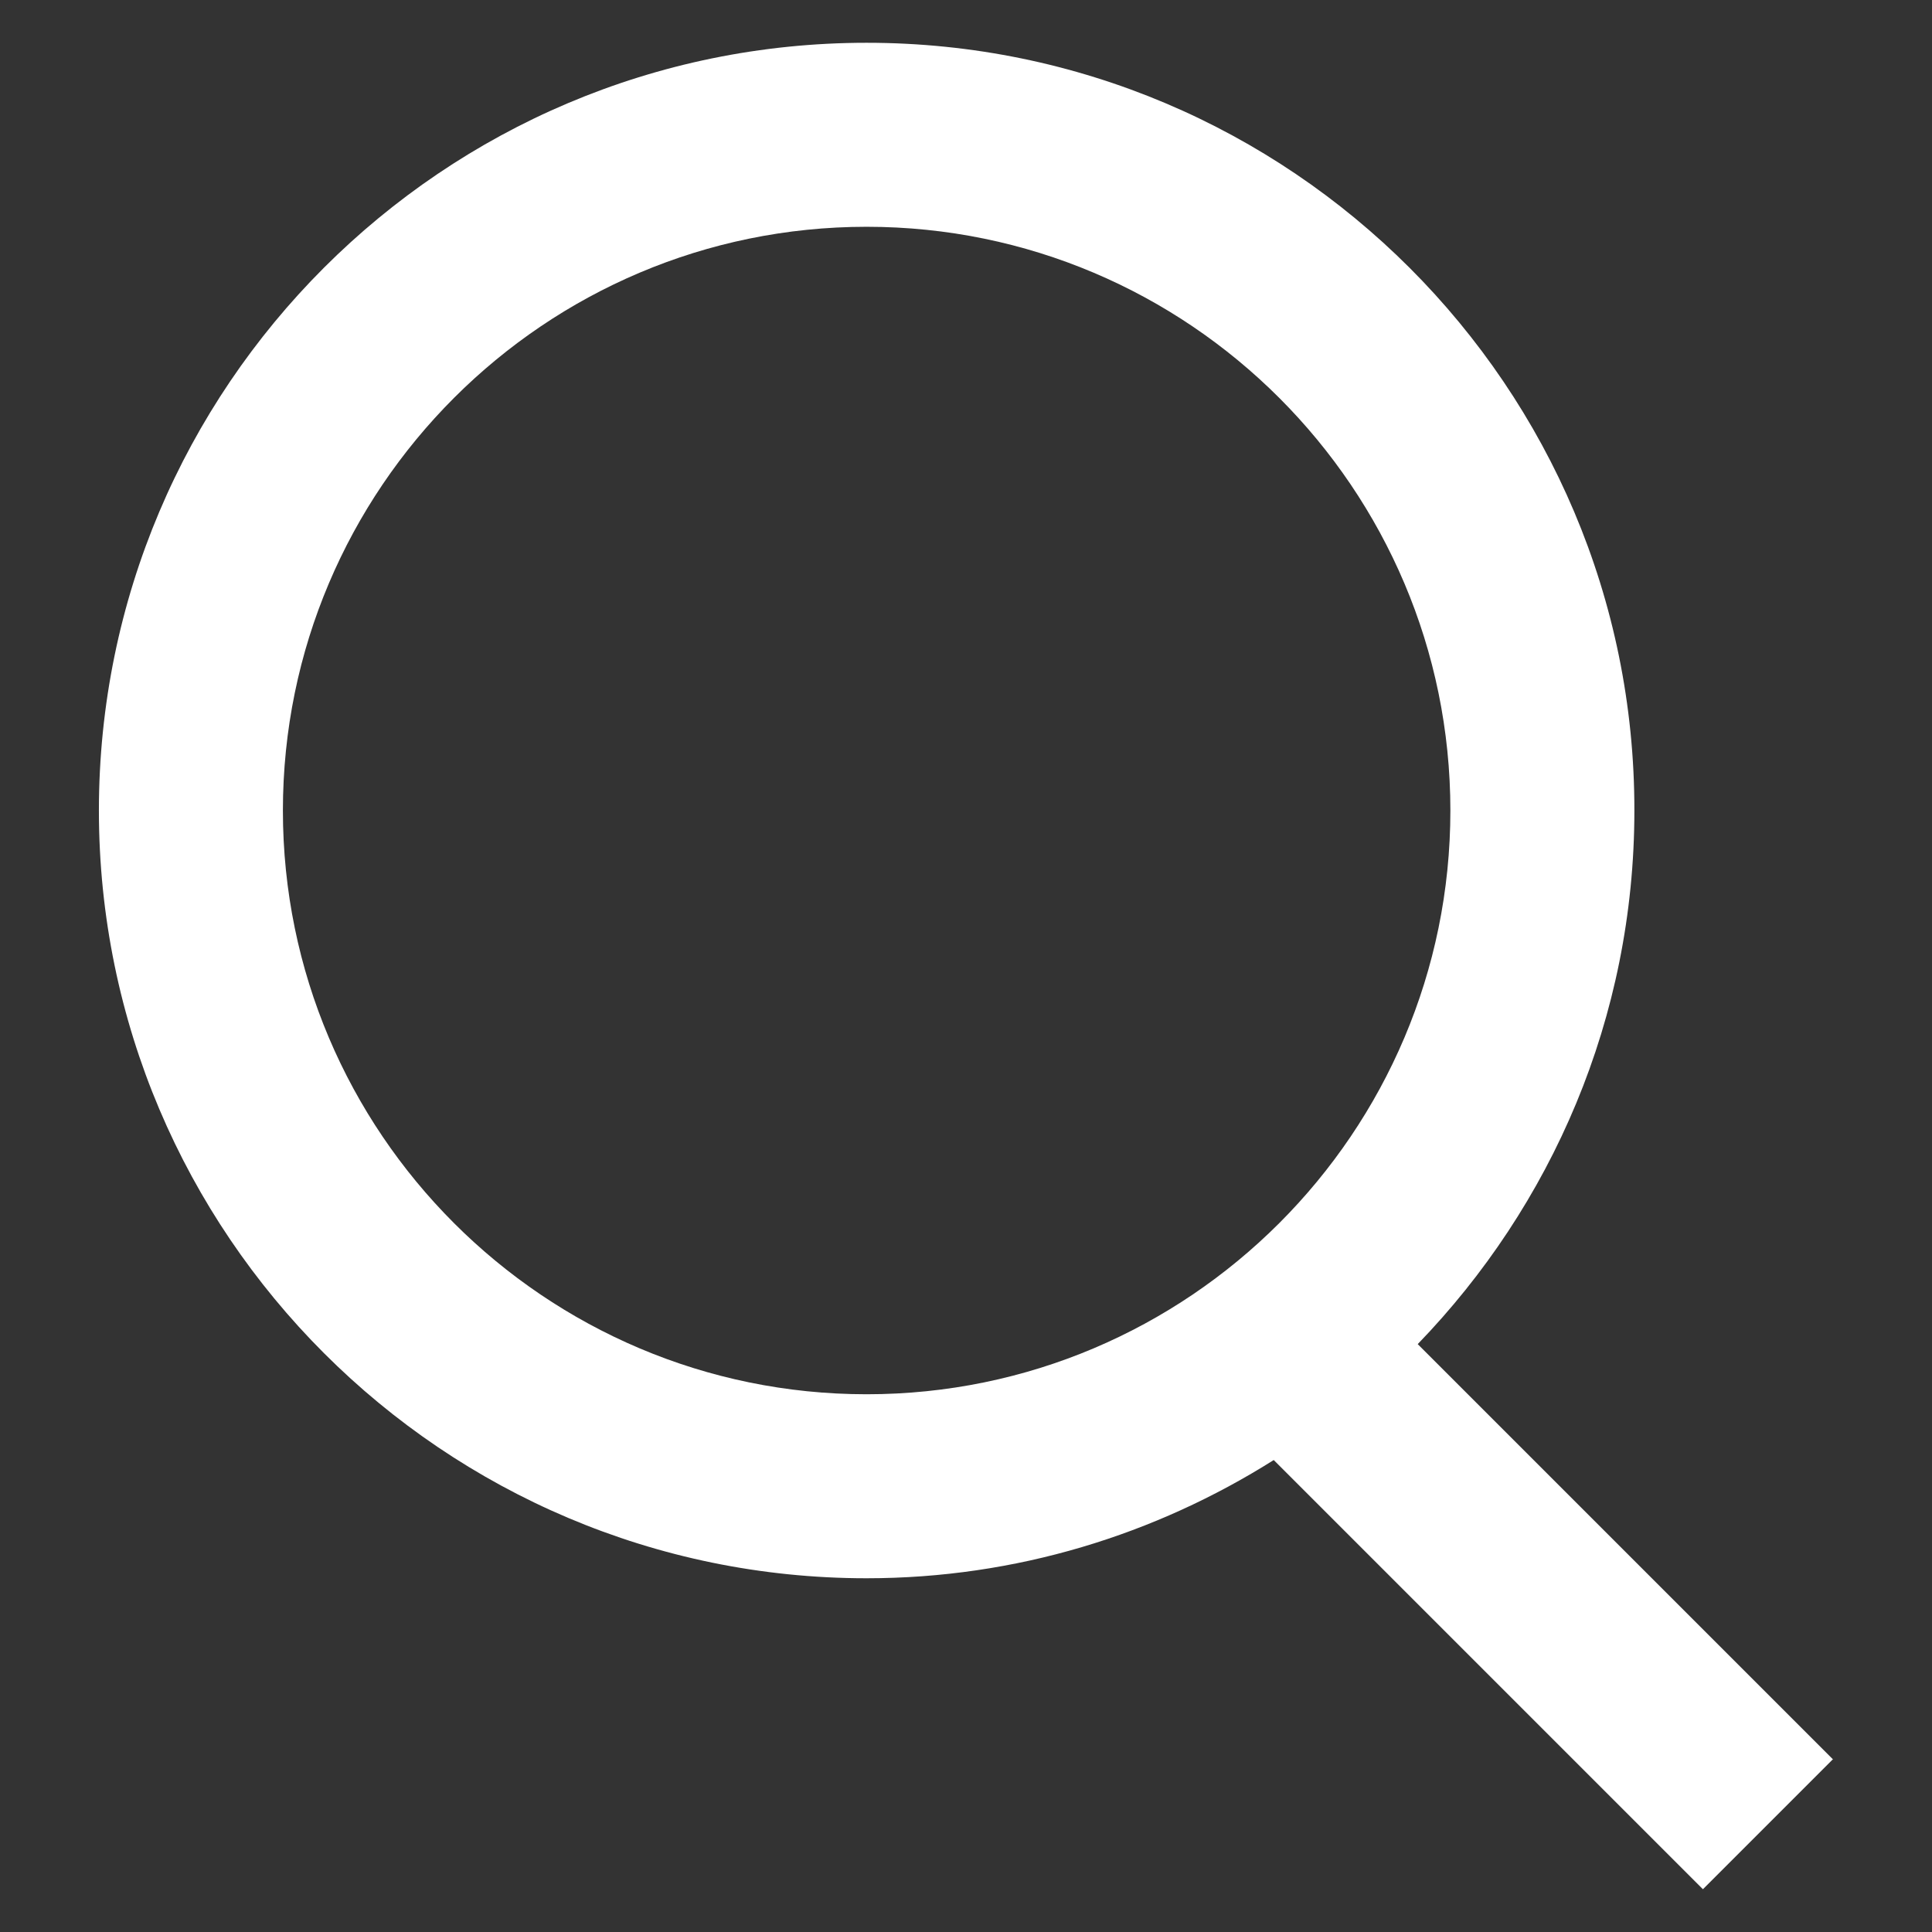 <?xml version="1.0" encoding="UTF-8"?>
<svg id="_レイヤー_1" data-name="レイヤー_1" xmlns="http://www.w3.org/2000/svg" version="1.1" viewBox="0 0 42 42">
  <rect x="0" y="0" width="42" height="42" fill="#333333" stroke="none"/>
  <!-- Generator: Adobe Illustrator 29.6.1, SVG Export Plug-In . SVG Version: 2.1.1 Build 9)  -->
  <defs>
    <style>
      .st0 {
        fill: #fff;
      }
    </style>
  </defs>
  <path class="st0" d="M39.85,38.25l-9.03-9.03c2.91-3.01,4.71-7.09,4.71-11.6C35.54,8.41,28.05.93,18.84.93S2.15,8.41,2.15,17.62s7.49,16.69,16.69,16.69c3.25,0,6.28-.95,8.85-2.57l9.33,9.33,2.83-2.83ZM6.15,17.62c0-7,5.69-12.69,12.69-12.69s12.69,5.69,12.69,12.69-5.69,12.69-12.69,12.69-12.69-5.69-12.69-12.69Z"/>
</svg>